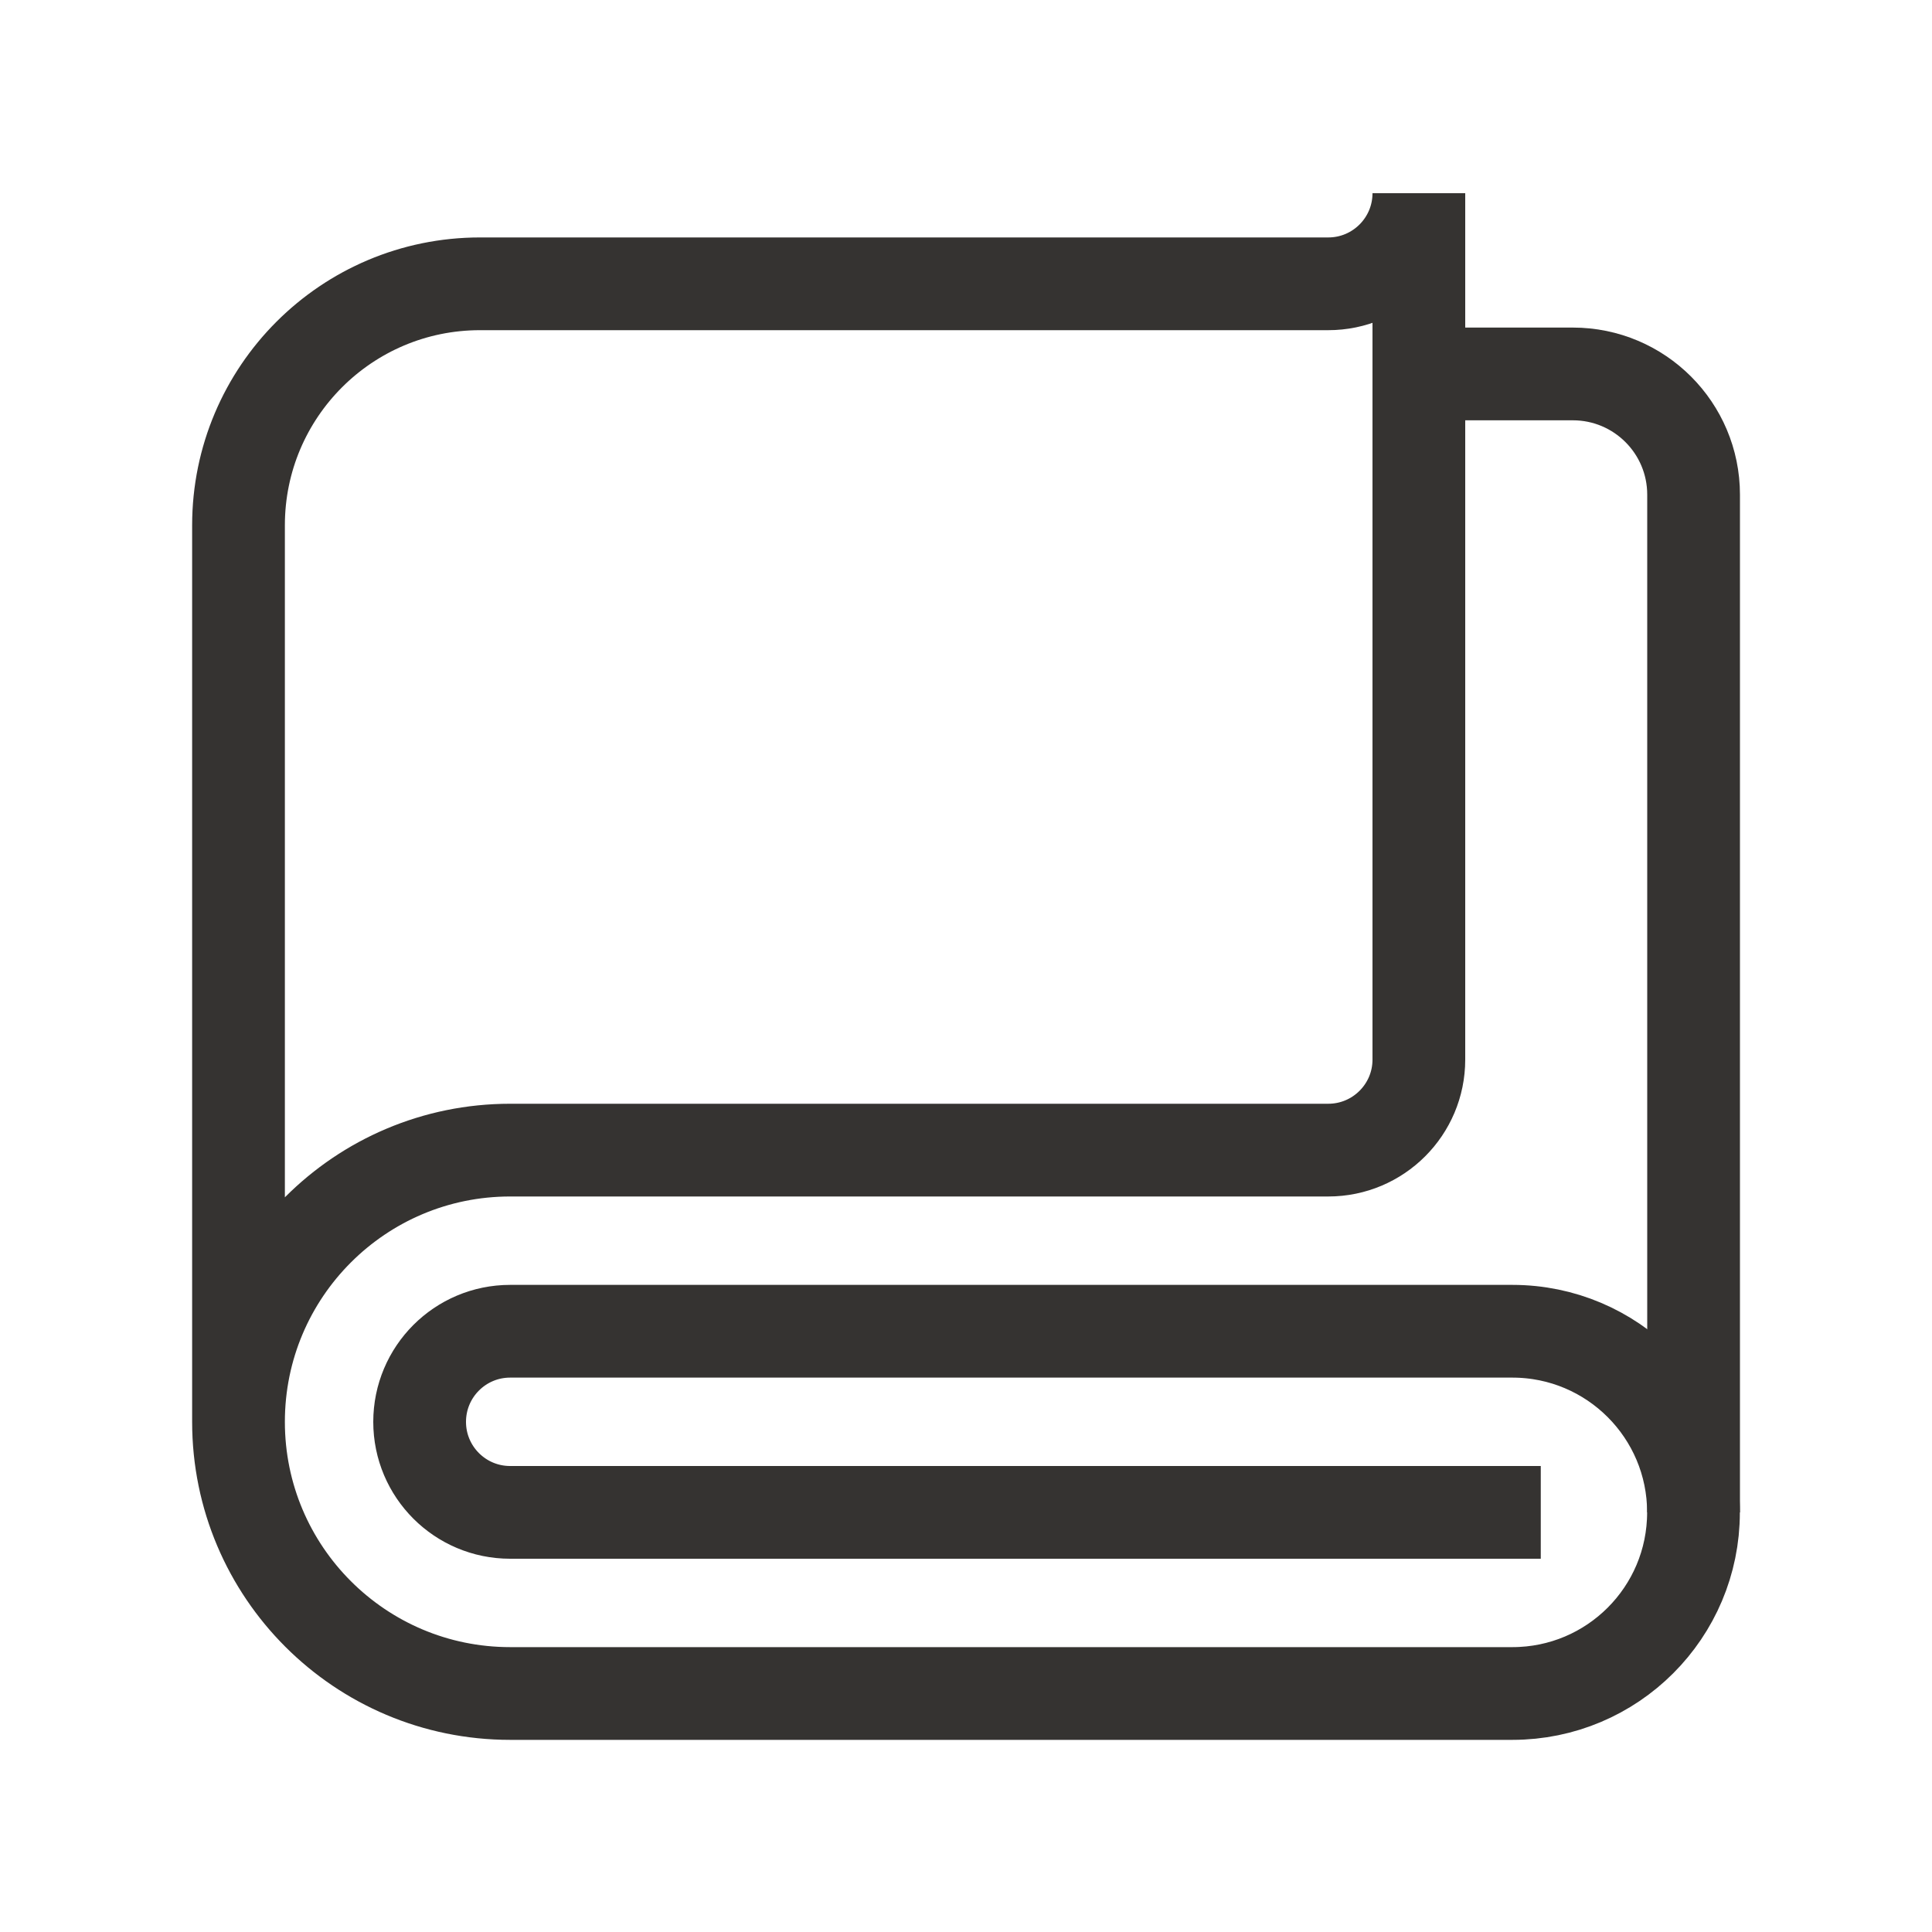 <?xml version="1.0" encoding="UTF-8"?> <svg xmlns="http://www.w3.org/2000/svg" width="20" height="20" viewBox="0 0 20 20" fill="none"><path d="M15.95 15.656H5.281C4.763 15.656 4.344 15.236 4.344 14.719C4.344 14.201 4.763 13.781 5.281 13.781H15.656C16.692 13.781 17.531 14.621 17.531 15.656C17.531 16.692 16.692 17.531 15.656 17.531H5.281C3.728 17.531 2.469 16.272 2.469 14.719M2.469 14.719C2.469 13.165 3.728 11.906 5.281 11.906H13.75C14.268 11.906 14.688 11.486 14.688 10.969V2C14.688 2.518 14.268 2.938 13.75 2.938H4.969C3.588 2.938 2.469 4.057 2.469 5.438V14.719Z" stroke="#353331" stroke-width="0.96" stroke-miterlimit="10"></path><path d="M17.532 15.656V5.121C17.532 4.431 16.973 3.871 16.282 3.871H14.863" stroke="#353331" stroke-width="0.96" stroke-miterlimit="10"></path></svg> 